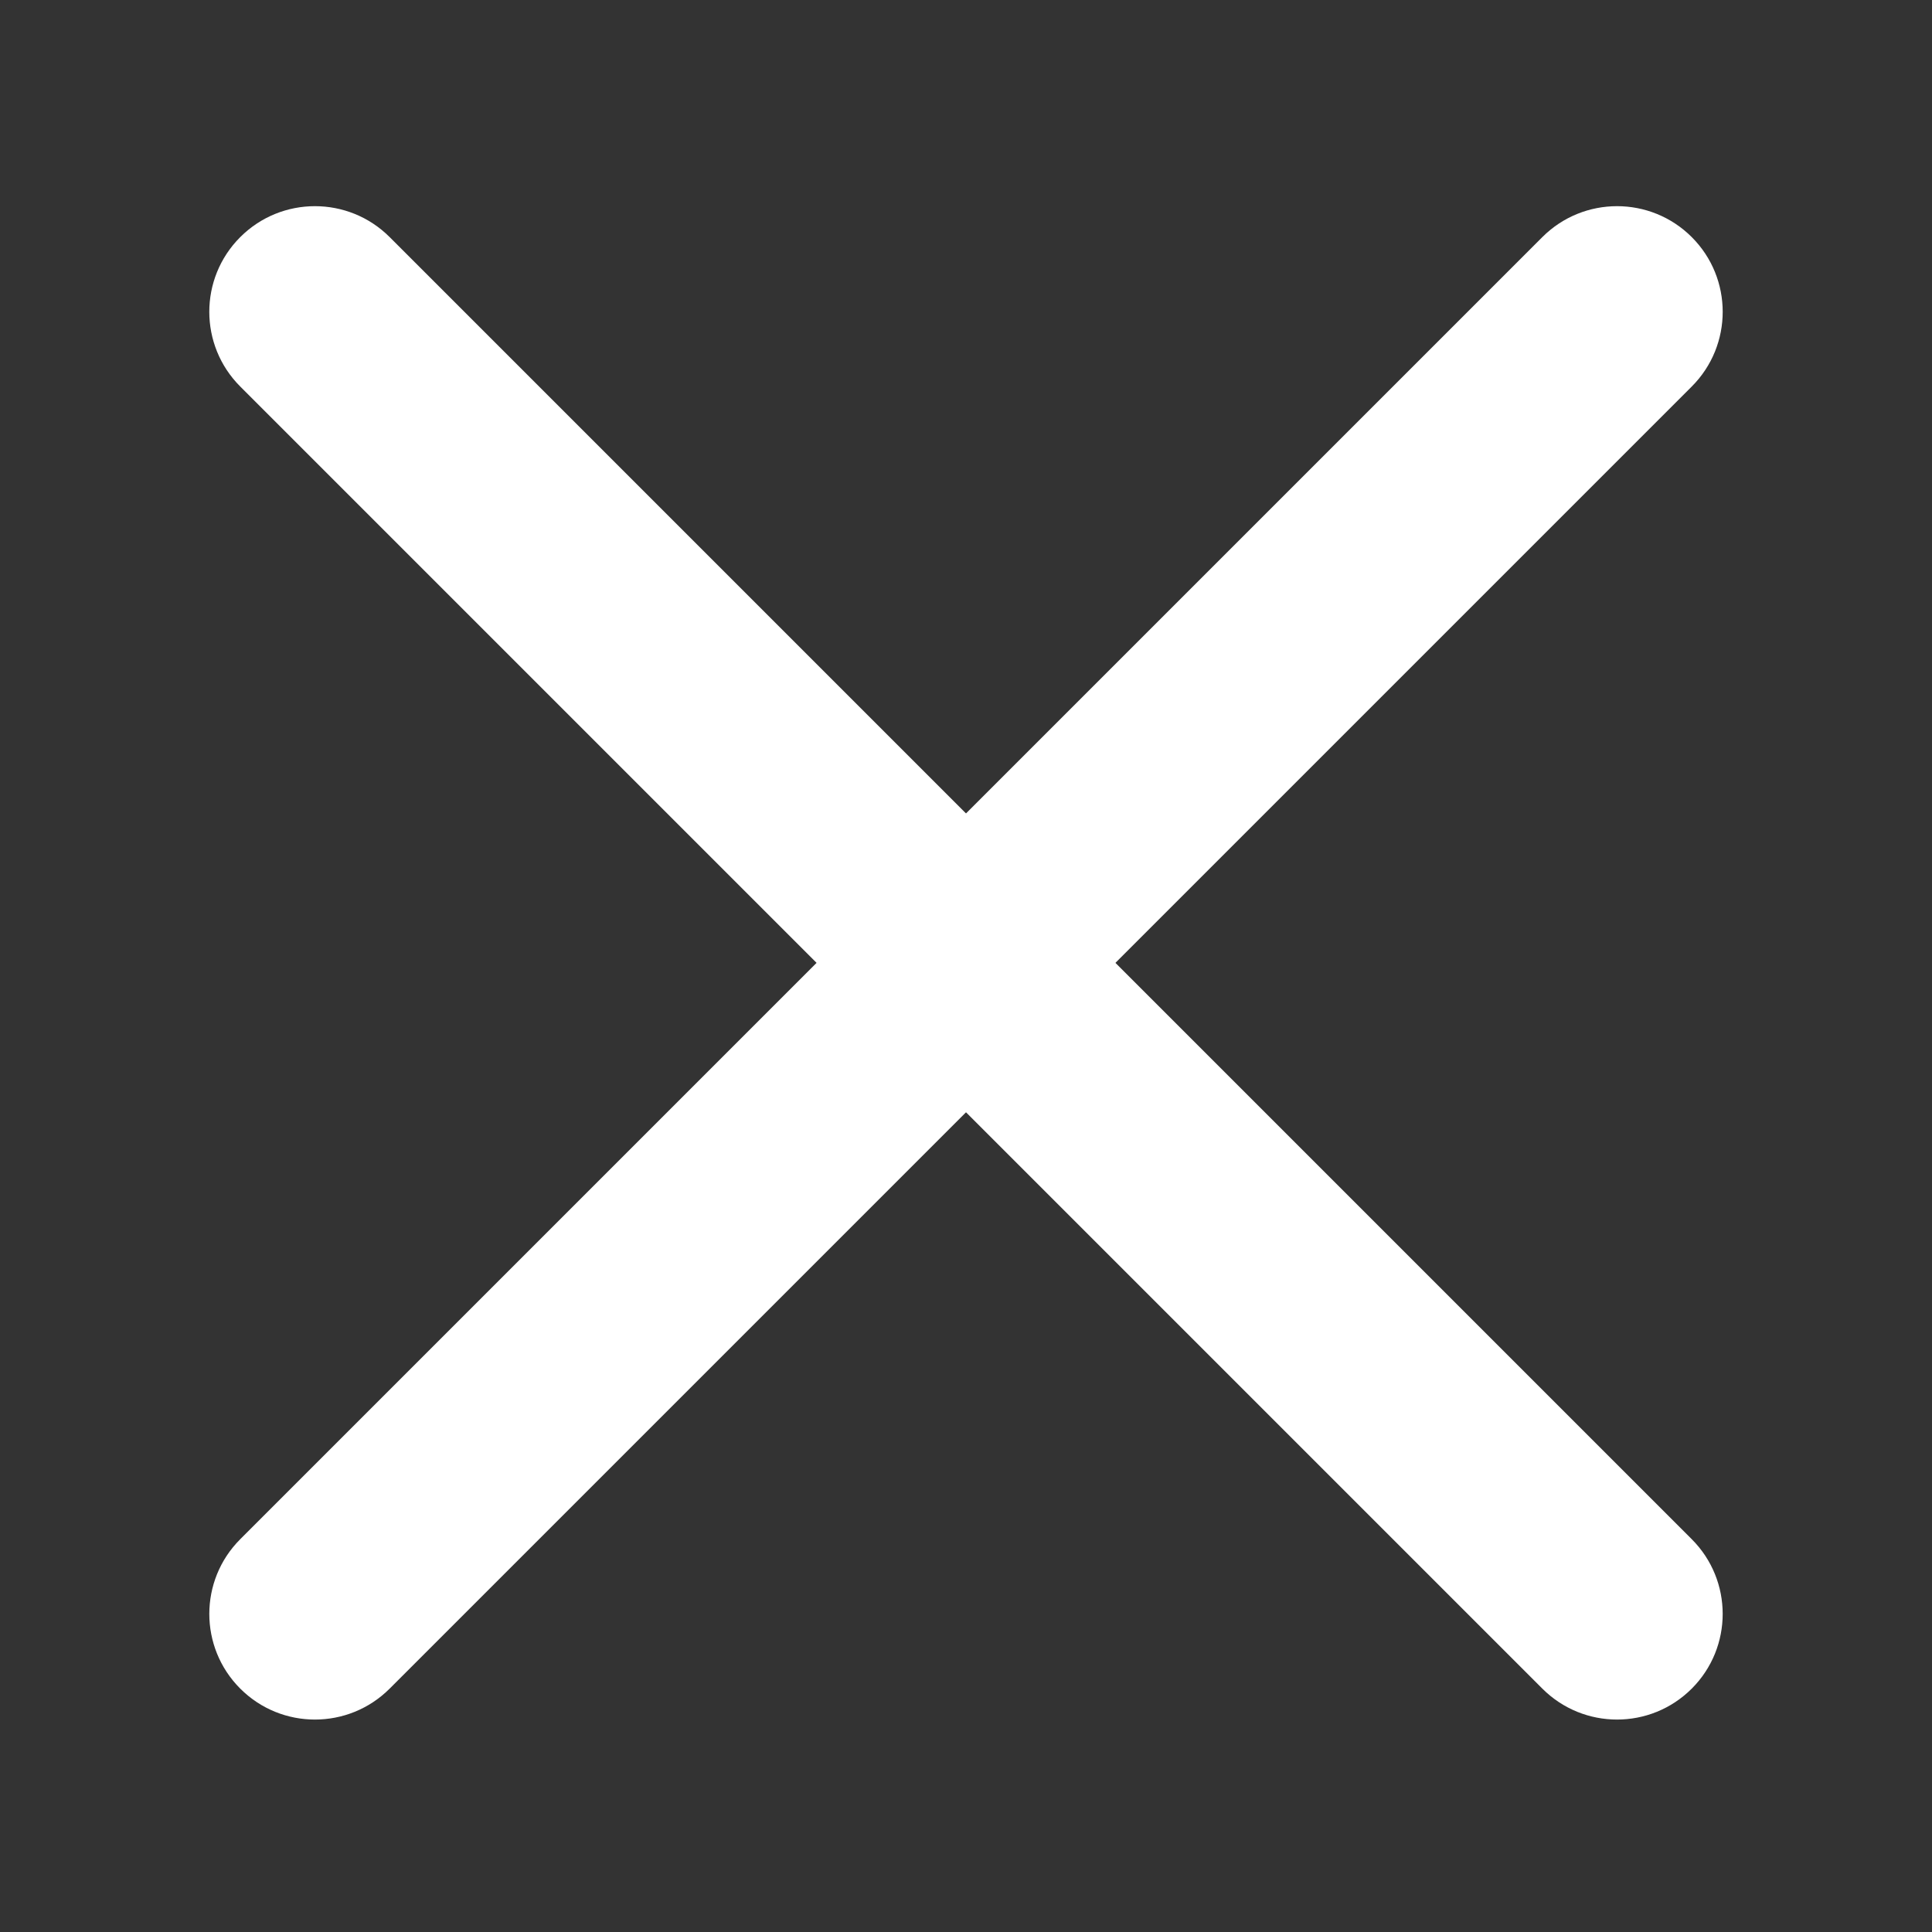 <?xml version="1.0" encoding="UTF-8"?>
<svg width="32px" height="32px" viewBox="0 0 32 32" version="1.1" xmlns="http://www.w3.org/2000/svg" xmlns:xlink="http://www.w3.org/1999/xlink">
    <rect x="0" y="0" width="32" height="32" fill="#333333" stroke="none"/>
    <title>common/ico_close</title>
    <g id="Investor" stroke="none" stroke-width="1" fill="none" fill-rule="evenodd">
        <g id="1.3-Marketing-site---slide-menu-(mobile)" transform="translate(-323, -34)">
            <g id="common/ico_close" transform="translate(323, 34)">
                <rect id="Rectangle" x="0" y="0" width="32" height="32"></rect>
                <path d="M0.75,14.198 L31.25,14.198 C32.216,14.198 33,14.982 33,15.948 C33,16.915 32.216,17.698 31.25,17.698 L0.75,17.698 C-0.216,17.698 -1,16.915 -1,15.948 C-1,14.982 -0.216,14.198 0.75,14.198 Z" id="Rectangle-Copy" fill="#FFFFFF" transform="translate(16, 15.948) rotate(-315) translate(-16, -15.948) "></path>
                <path d="M0.75,14.198 L31.25,14.198 C32.216,14.198 33,14.982 33,15.948 C33,16.915 32.216,17.698 31.25,17.698 L0.75,17.698 C-0.216,17.698 -1,16.915 -1,15.948 C-1,14.982 -0.216,14.198 0.75,14.198 Z" id="Rectangle-Copy-4" fill="#FFFFFF" transform="translate(16, 15.948) rotate(-45) translate(-16, -15.948) "></path>
            </g>
        </g>
    </g>
</svg>